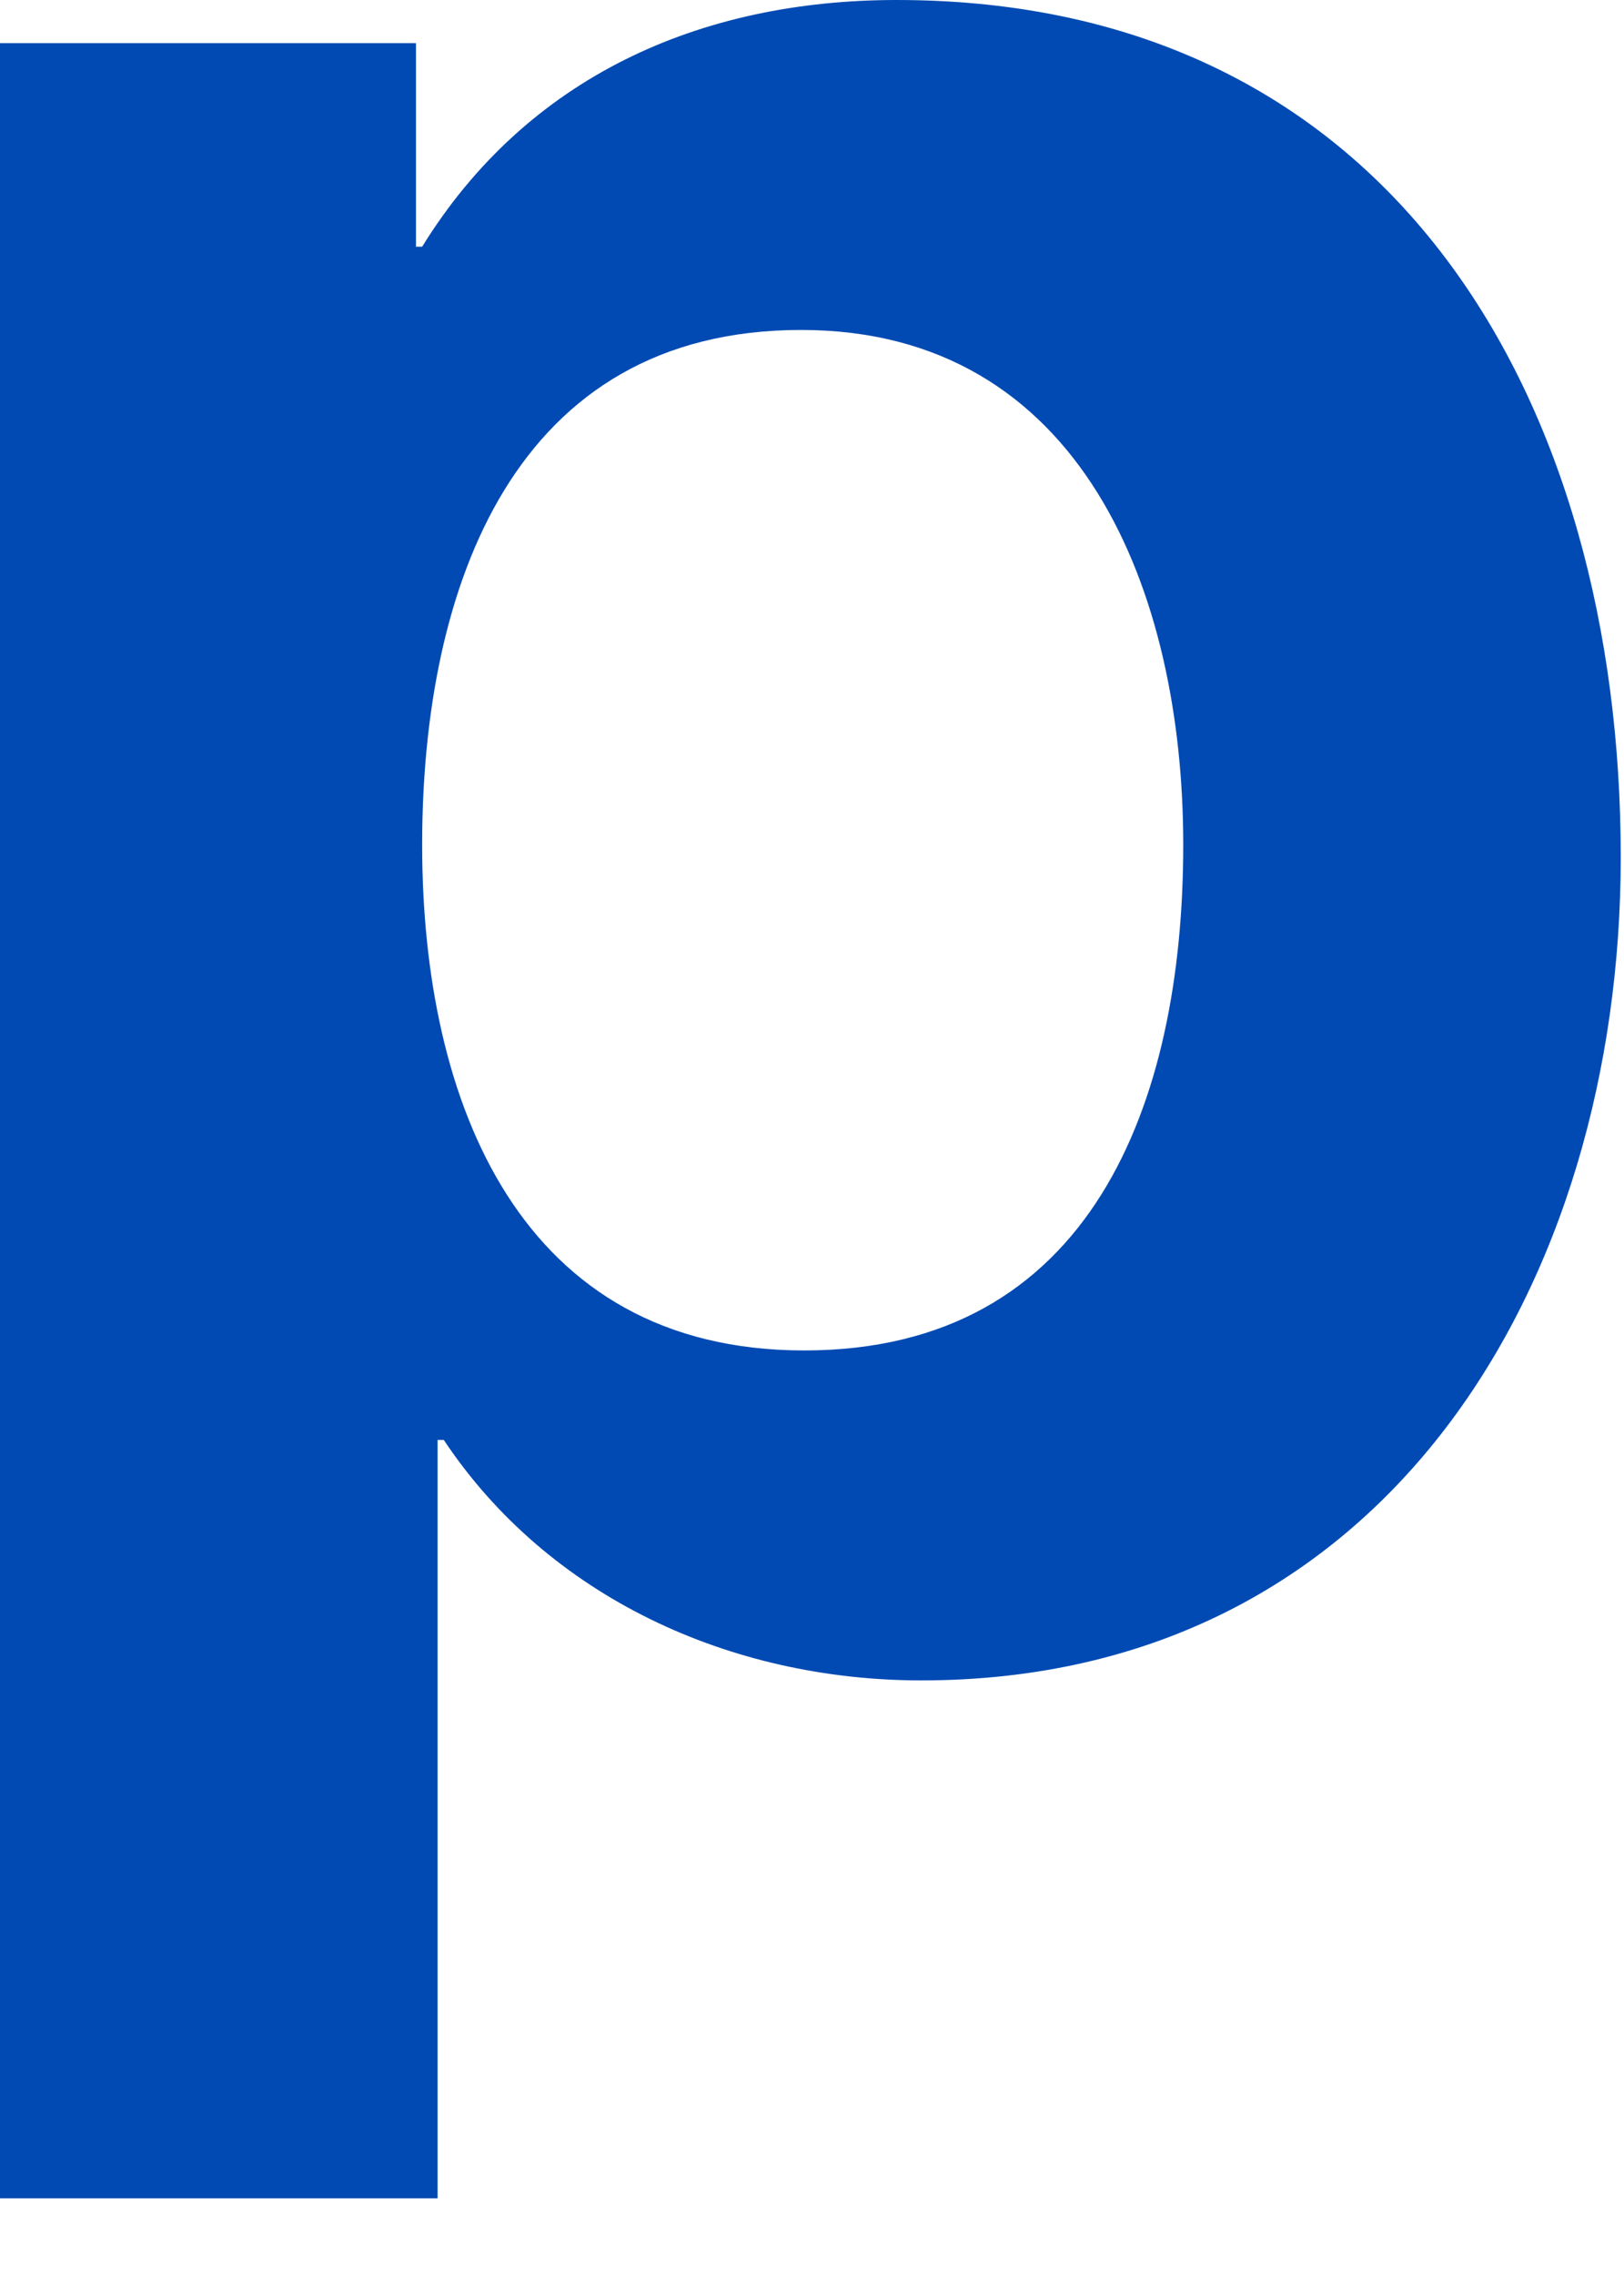 <?xml version="1.0" encoding="utf-8"?>
<svg xmlns="http://www.w3.org/2000/svg" fill="none" height="100%" overflow="visible" preserveAspectRatio="none" style="display: block;" viewBox="0 0 20 28" width="100%">
<path d="M11.043 0C17.19 0 19.96 4.971 19.96 10.549C19.96 15.786 17.076 20.682 11.346 20.682C8.993 20.681 6.754 19.657 5.465 17.722H5.389V27.056H0V0.531H5.123V3.036H5.199C6.489 0.949 8.615 0 11.043 0ZM9.866 4.061C6.338 4.061 5.199 7.21 5.199 10.398C5.199 13.585 6.414 16.621 9.904 16.621C13.433 16.621 14.572 13.585 14.572 10.398C14.572 7.286 13.319 4.061 9.866 4.061Z" fill="#014AB3" id="Shape"/>
</svg>